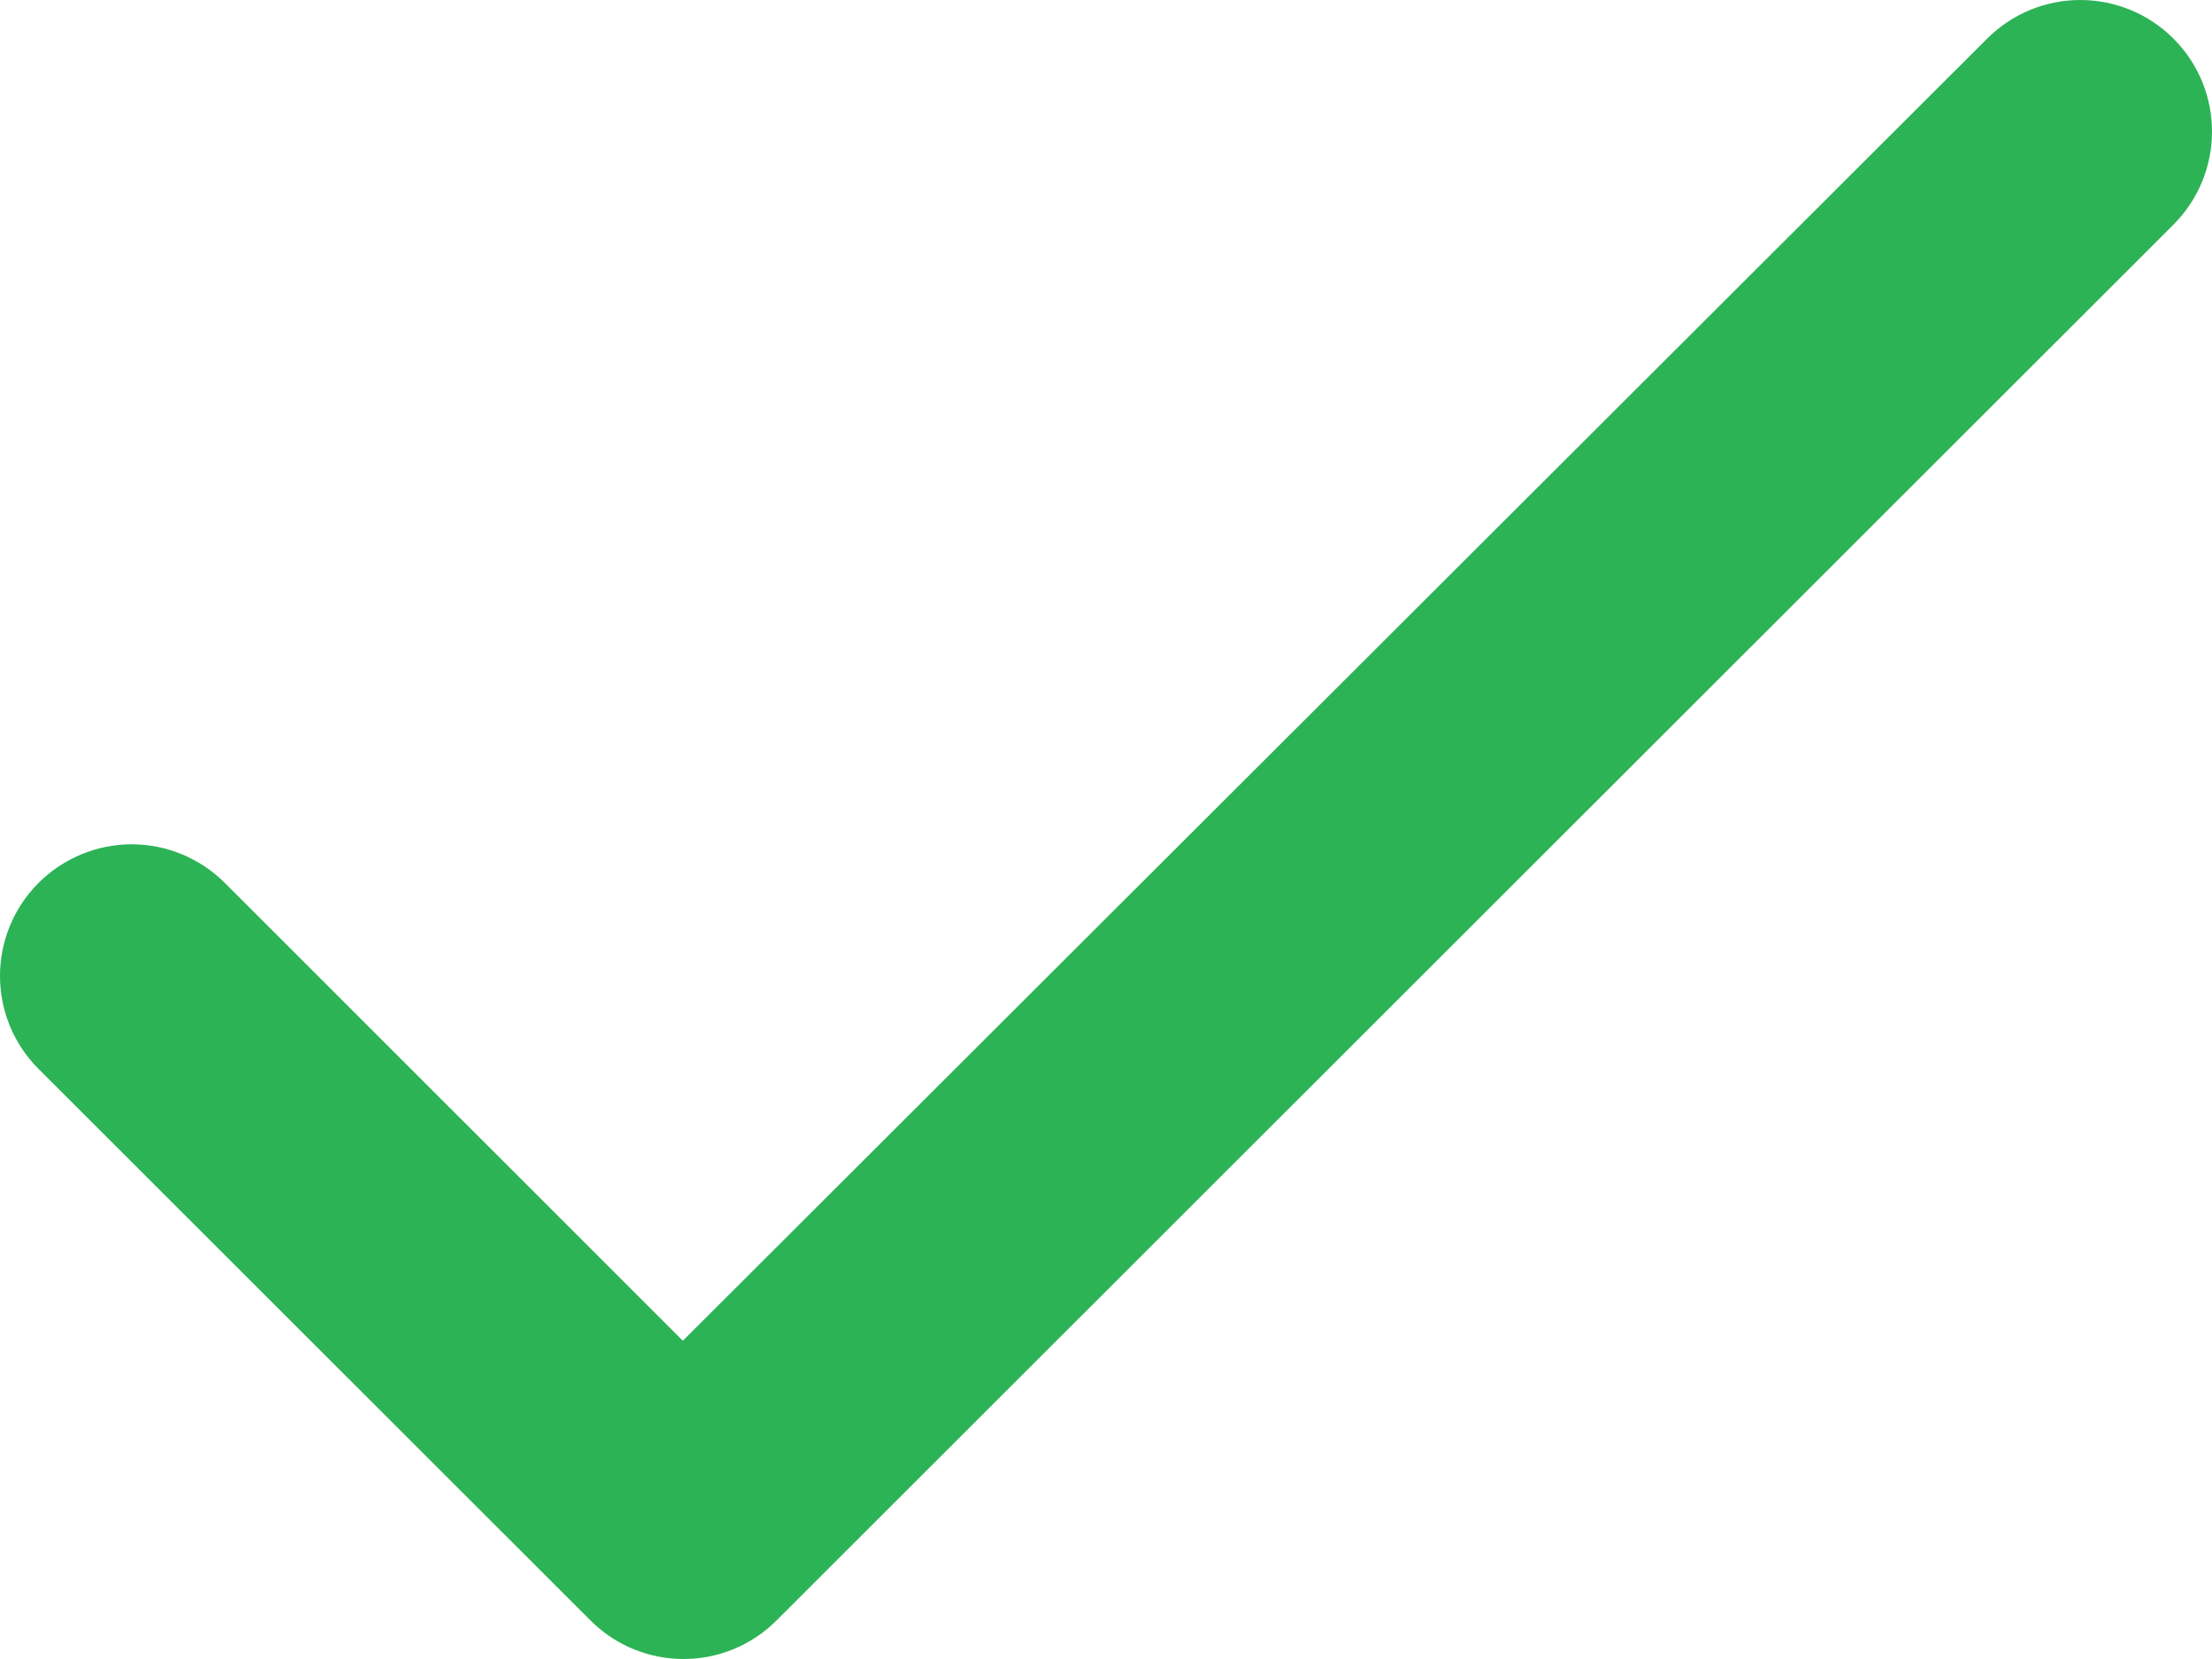 <svg width="16" height="12" viewBox="0 0 16 12" fill="none" xmlns="http://www.w3.org/2000/svg">
<path d="M4.939 9.698L1.626 6.386C1.447 6.208 1.205 6.107 0.953 6.107C0.7 6.107 0.458 6.208 0.279 6.386C-0.093 6.759 -0.093 7.36 0.279 7.732L4.271 11.721C4.643 12.093 5.245 12.093 5.617 11.721L15.721 1.625C16.093 1.252 16.093 0.651 15.721 0.279C15.542 0.1 15.3 0 15.047 0C14.795 0 14.553 0.1 14.374 0.279L4.939 9.698Z" fill="#2CB356"/>
</svg>

